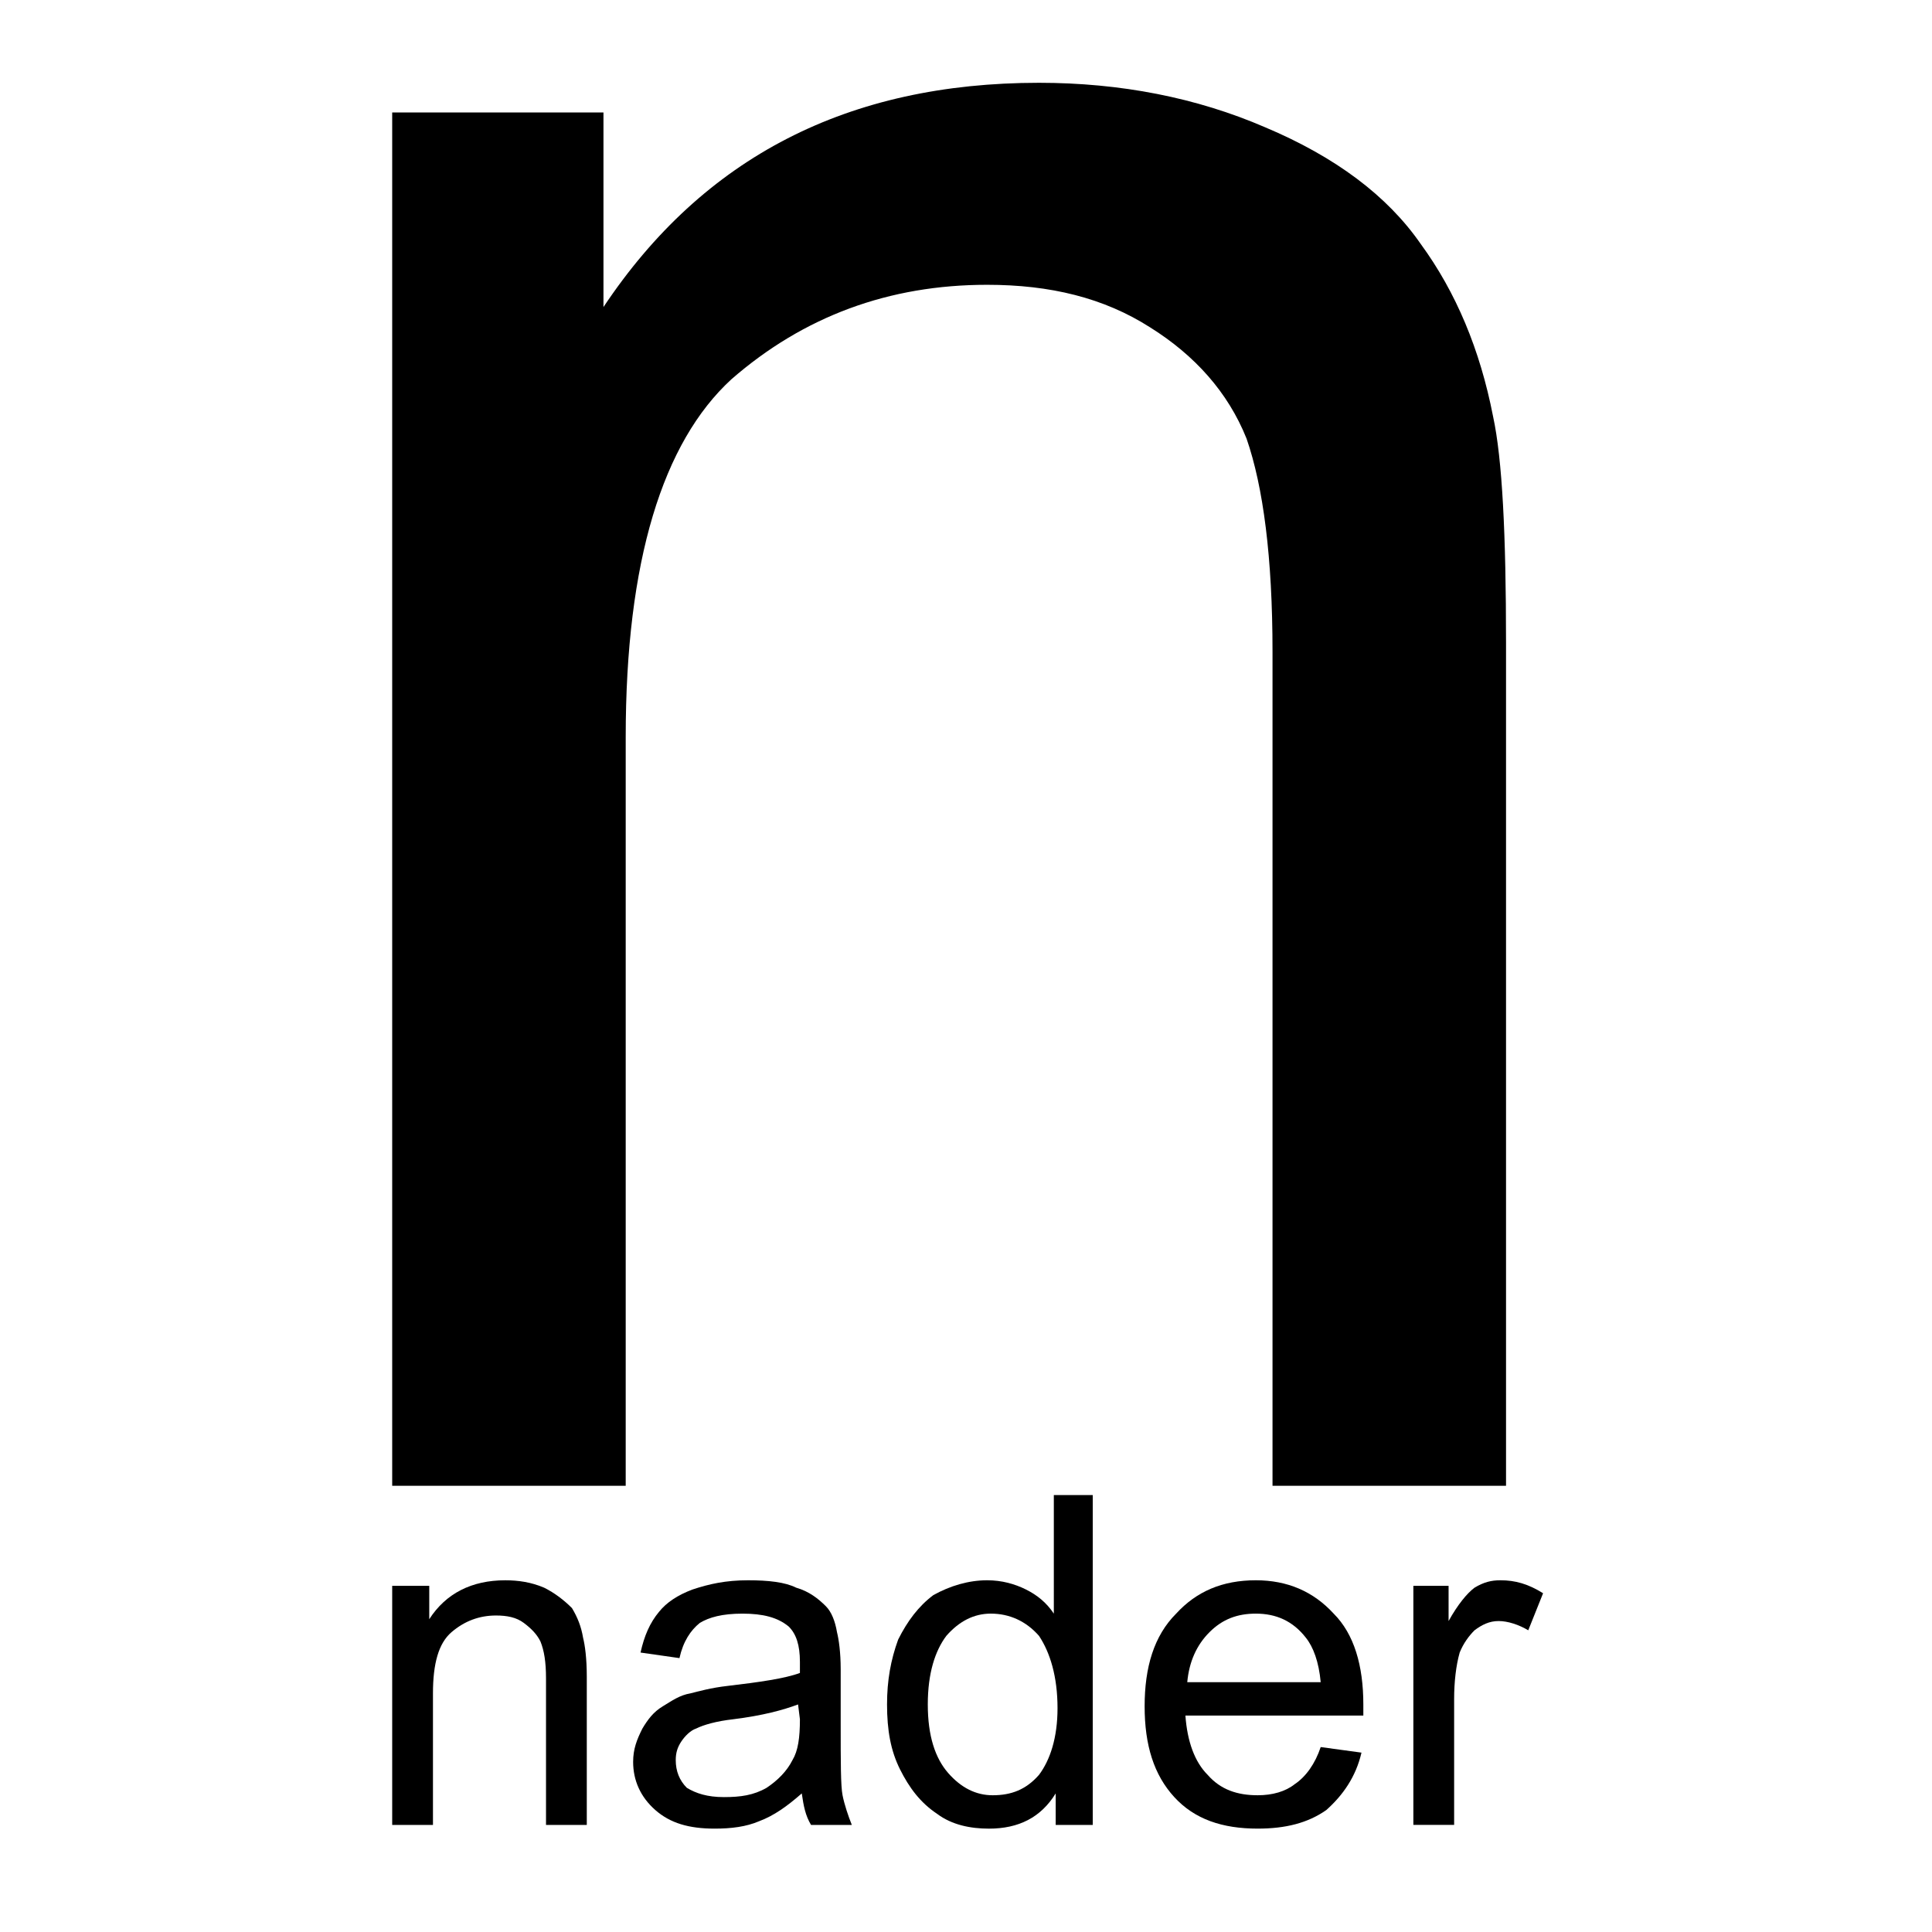 <?xml version="1.0" encoding="utf-8"?>
<!-- Generator: Adobe Illustrator 13.0.0, SVG Export Plug-In . SVG Version: 6.00 Build 14948)  -->
<!DOCTYPE svg PUBLIC "-//W3C//DTD SVG 1.0//EN" "http://www.w3.org/TR/2001/REC-SVG-20010904/DTD/svg10.dtd">
<svg version="1.0" id="Layer_1" xmlns="http://www.w3.org/2000/svg" xmlns:xlink="http://www.w3.org/1999/xlink" x="0px" y="0px"
	 width="192.756px" height="192.756px" viewBox="0 0 192.756 192.756" enable-background="new 0 0 192.756 192.756"
	 xml:space="preserve">
<g>
	<polygon fill-rule="evenodd" clip-rule="evenodd" fill="#FFFFFF" points="0,0 192.756,0 192.756,192.756 0,192.756 0,0 	"/>
	<path fill-rule="evenodd" clip-rule="evenodd" d="M38.8,184.496L38.8,184.496L38.8,184.496L38.8,184.496z M57.064,160.438
		c-0.739-0.74-1.664-1.479-2.773-2.033c-1.294-0.555-2.589-0.74-3.883-0.74c-3.328,0-5.917,1.295-7.581,3.883v-3.328h-3.698v23.854
		h4.068v-13.129c0-2.959,0.555-4.992,1.849-6.102s2.773-1.664,4.438-1.664c1.11,0,2.034,0.184,2.773,0.738
		c0.74,0.555,1.294,1.109,1.664,1.85c0.37,0.924,0.555,2.035,0.555,3.699v14.607h4.068v-14.793c0-1.85-0.185-3.145-0.37-3.883
		C57.989,162.287,57.62,161.361,57.064,160.438L57.064,160.438L57.064,160.438z"/>
	<path fill-rule="evenodd" clip-rule="evenodd" d="M83.876,172.086v-5.547c0-1.664-0.185-2.959-0.37-3.697
		c-0.185-1.109-0.555-2.035-1.11-2.59c-0.739-0.738-1.664-1.479-2.958-1.848c-1.109-0.555-2.773-0.74-4.807-0.74
		c-2.219,0-3.883,0.369-5.547,0.924c-1.479,0.555-2.589,1.295-3.329,2.219c-0.925,1.109-1.479,2.404-1.849,4.068l3.883,0.555
		c0.37-1.664,1.109-2.773,2.034-3.514c0.924-0.555,2.219-0.924,4.252-0.924c2.034,0,3.513,0.369,4.623,1.295
		c0.739,0.738,1.109,1.848,1.109,3.514c0,0.184,0,0.553,0,1.109c-1.479,0.555-4.068,0.924-7.211,1.293
		c-1.665,0.186-2.958,0.555-3.698,0.74c-1.109,0.186-1.849,0.74-2.773,1.295s-1.479,1.293-2.034,2.219
		c-0.555,1.109-0.924,2.033-0.924,3.328c0,1.85,0.739,3.512,2.218,4.807c1.479,1.295,3.329,1.85,5.917,1.85
		c1.664,0,3.144-0.186,4.438-0.74c1.479-0.555,2.773-1.479,4.252-2.773c0.186,1.295,0.371,2.219,0.925,3.145h4.068
		c-0.37-0.926-0.74-2.035-0.924-2.959C83.876,178.189,83.876,175.785,83.876,172.086L83.876,172.086L83.876,172.086z M79.068,175.6
		c-0.555,1.109-1.479,2.035-2.589,2.773c-1.294,0.74-2.589,0.924-4.252,0.924c-1.665,0-2.774-0.369-3.699-0.924
		c-0.739-0.738-1.109-1.664-1.109-2.773c0-0.74,0.185-1.295,0.555-1.85c0.37-0.555,0.924-1.109,1.479-1.293
		c0.74-0.371,2.034-0.74,3.698-0.926c2.958-0.369,4.993-0.924,6.472-1.479l0.185,1.479C79.808,173.381,79.623,174.676,79.068,175.6
		L79.068,175.6L79.068,175.6z"/>
	<path fill-rule="evenodd" clip-rule="evenodd" d="M105.141,160.992c-0.74-1.109-1.665-1.85-2.774-2.404s-2.403-0.924-3.883-0.924
		c-1.849,0-3.698,0.555-5.362,1.479c-1.479,1.109-2.588,2.59-3.513,4.438c-0.739,2.035-1.109,4.068-1.109,6.473
		c0,2.588,0.37,4.623,1.294,6.473c0.925,1.848,2.034,3.328,3.698,4.438c1.479,1.109,3.328,1.479,5.177,1.479
		c2.959,0,5.178-1.109,6.657-3.514v3.145h3.698v-32.914h-3.883V160.992L105.141,160.992L105.141,160.992z M103.661,177.078
		c-1.295,1.48-2.773,2.035-4.623,2.035c-1.664,0-3.143-0.74-4.438-2.219c-1.294-1.48-2.034-3.699-2.034-6.842
		s0.74-5.363,1.849-6.842c1.294-1.479,2.774-2.219,4.438-2.219c1.849,0,3.513,0.74,4.808,2.219c1.109,1.664,1.849,4.068,1.849,7.211
		C105.51,173.381,104.771,175.6,103.661,177.078L103.661,177.078L103.661,177.078z"/>
	<path fill-rule="evenodd" clip-rule="evenodd" d="M125.295,157.664c-3.328,0-5.917,1.109-7.951,3.328
		c-2.219,2.219-3.144,5.361-3.144,9.246c0,3.883,0.925,6.84,2.959,9.059c2.034,2.221,4.808,3.145,8.32,3.145
		c2.773,0,4.993-0.555,6.842-1.85c1.664-1.479,2.959-3.328,3.514-5.732l-4.068-0.555c-0.555,1.664-1.479,2.959-2.589,3.699
		c-0.925,0.738-2.219,1.109-3.698,1.109c-2.033,0-3.697-0.555-4.992-2.035c-1.294-1.293-2.034-3.328-2.219-5.916h17.751
		c0-0.555,0-0.924,0-1.109c0-3.883-0.925-7.027-2.959-9.061C131.027,158.773,128.438,157.664,125.295,157.664L125.295,157.664
		L125.295,157.664z M118.453,167.834c0.186-2.033,0.925-3.699,2.219-4.992c1.295-1.295,2.774-1.85,4.623-1.85
		c2.034,0,3.698,0.74,4.992,2.404c0.74,0.924,1.294,2.404,1.479,4.438H118.453L118.453,167.834L118.453,167.834z"/>
	<path fill-rule="evenodd" clip-rule="evenodd" d="M149.702,157.664c-0.924,0-1.664,0.186-2.588,0.74
		c-0.74,0.555-1.665,1.664-2.589,3.328v-3.514h-3.514v23.854h4.068v-12.574c0-1.664,0.185-3.328,0.554-4.623
		c0.371-0.924,0.925-1.664,1.48-2.219c0.739-0.555,1.479-0.924,2.403-0.924s2.034,0.369,2.958,0.924l1.479-3.697
		C152.476,158.033,151.182,157.664,149.702,157.664L149.702,157.664L149.702,157.664z"/>
	<path fill-rule="evenodd" clip-rule="evenodd" d="M148.963,41.543c-1.295-6.657-3.698-12.389-7.212-17.196
		c-3.328-4.808-8.505-8.691-15.531-11.649c-6.842-2.958-14.423-4.438-22.559-4.438c-19.045,0-33.468,7.396-43.453,22.374V11.219
		H39.129v124.256v1.295v11.465h23.298V136.77v-1.295V73.532c0-17.566,3.698-29.4,10.54-35.687
		c7.212-6.287,15.717-9.431,25.517-9.431c6.287,0,11.649,1.295,16.271,4.253c4.438,2.774,7.767,6.472,9.615,11.095
		c1.664,4.807,2.589,11.833,2.589,21.264v68.416v3.328v11.465h23.298V136.77v-3.328v-69.34
		C150.257,53.377,149.888,45.796,148.963,41.543L148.963,41.543z"/>
</g>
</svg>
